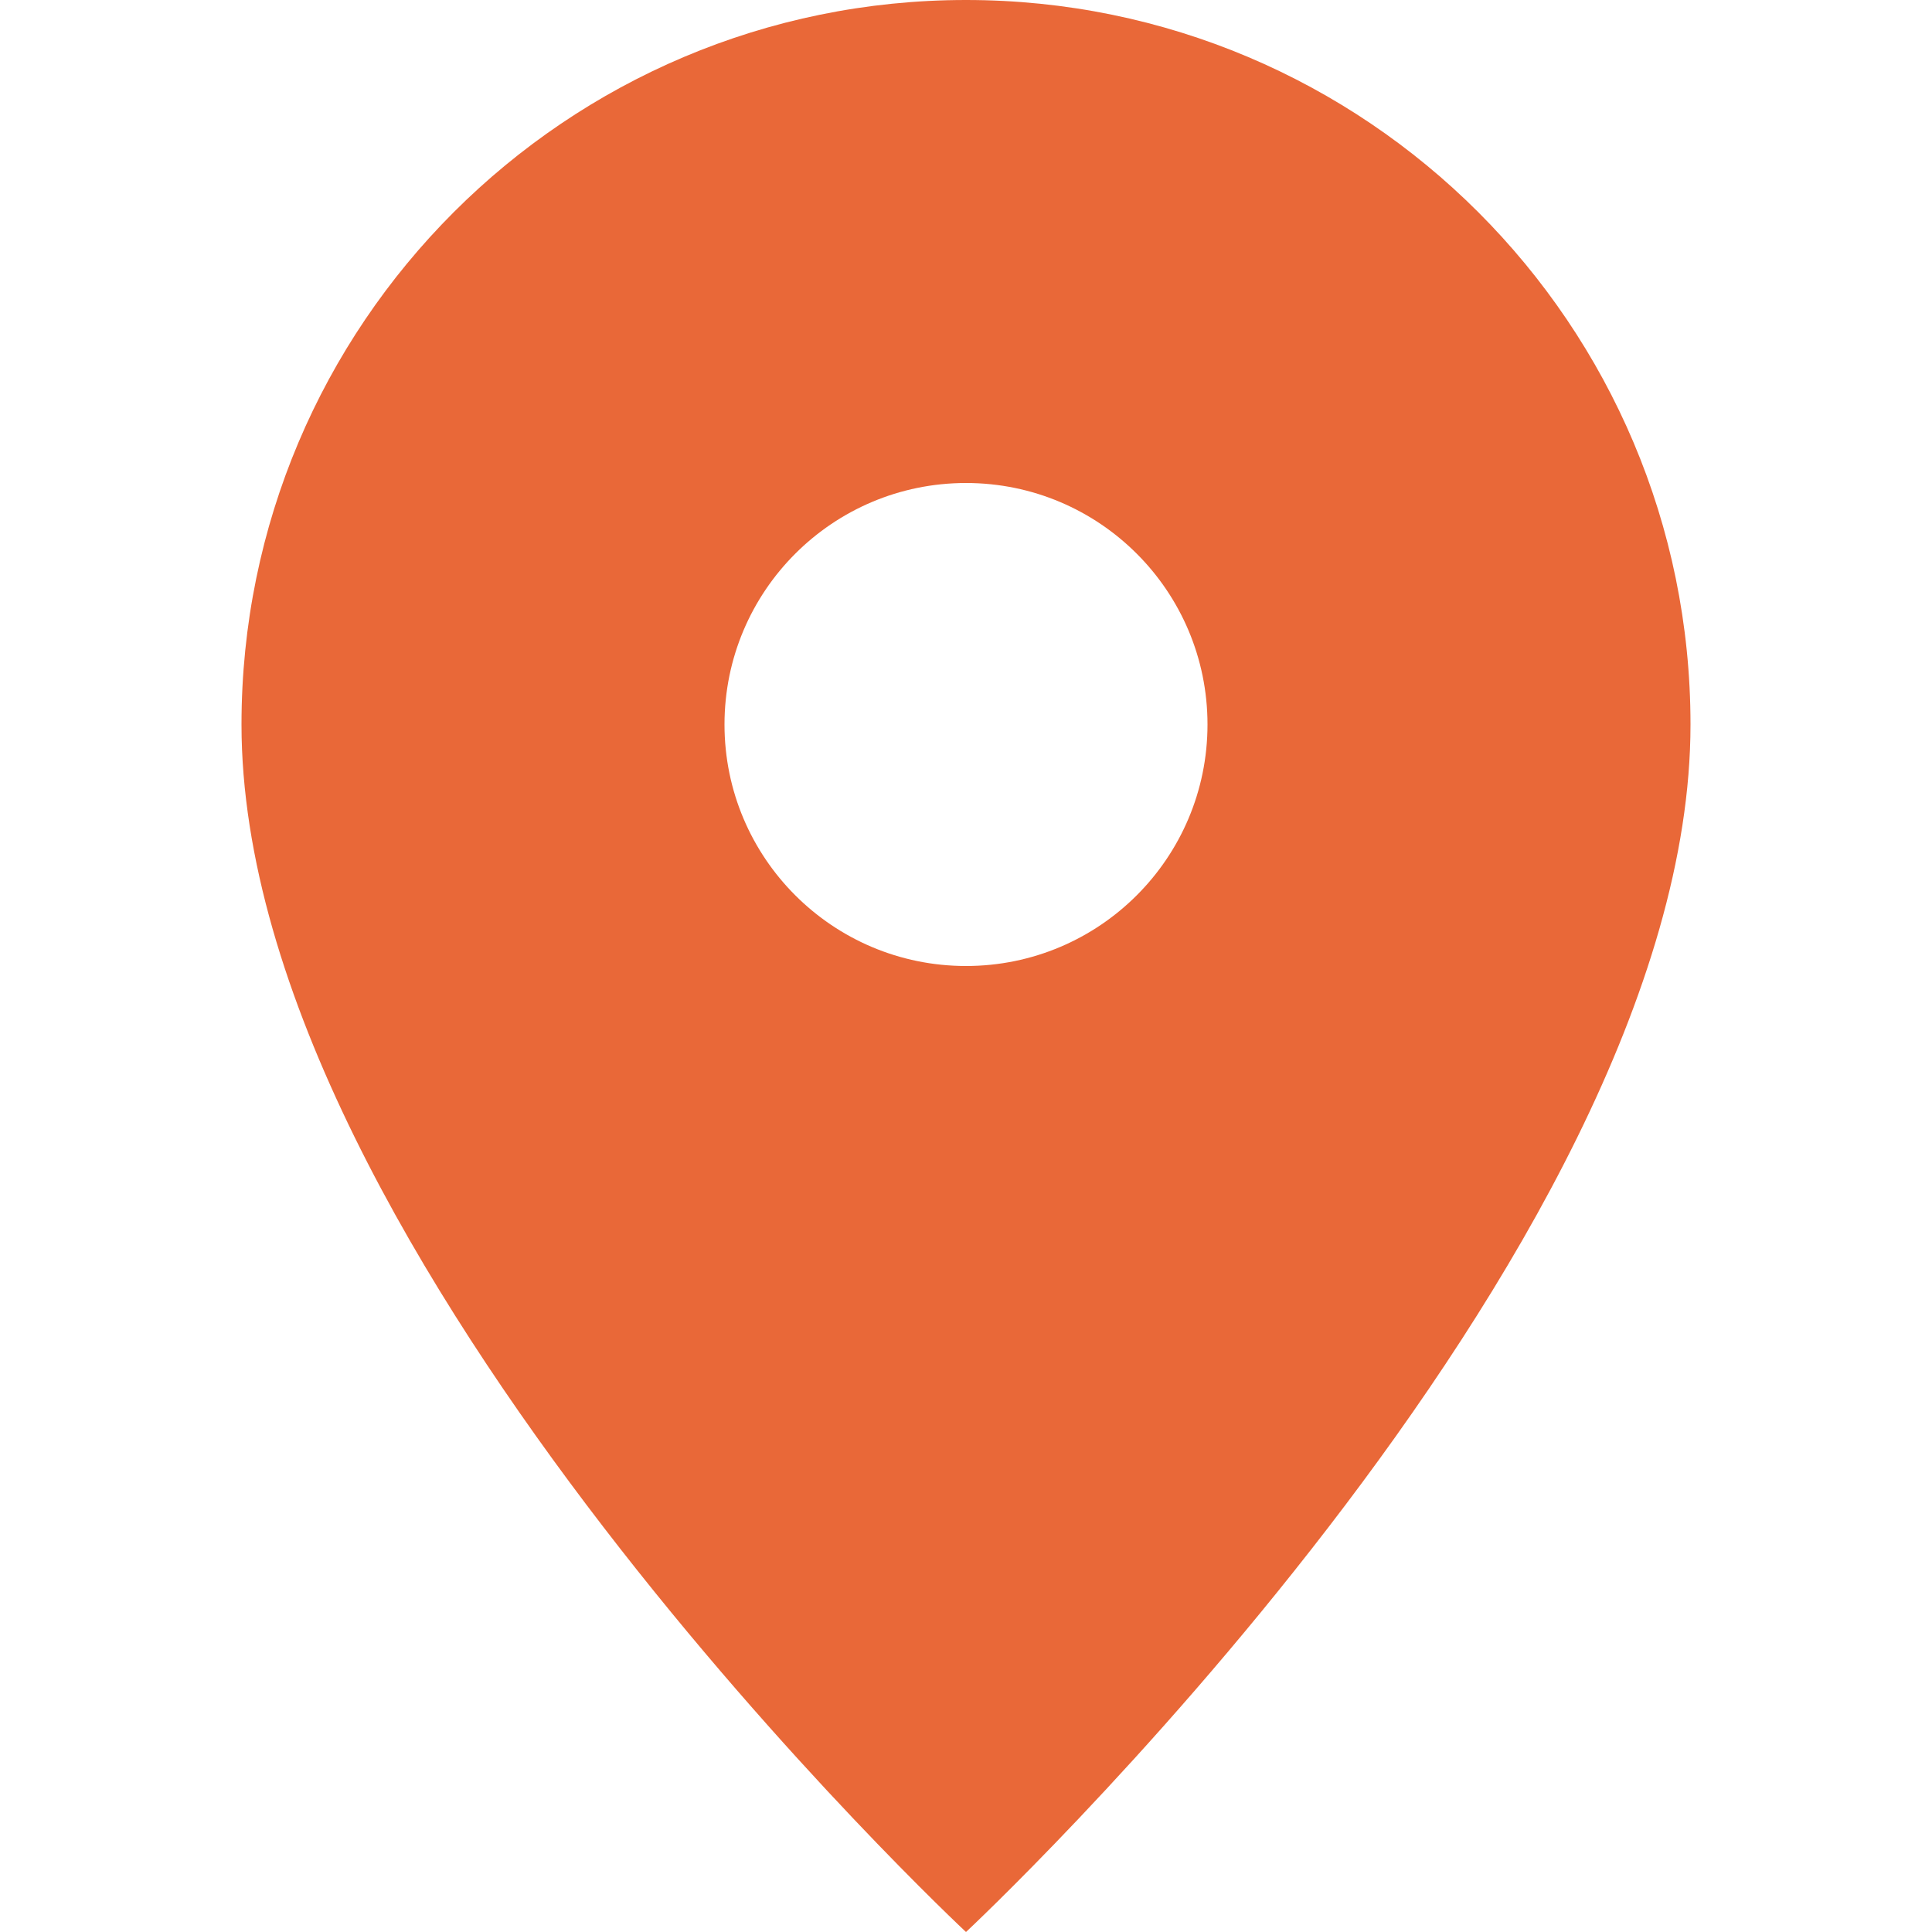 <?xml version="1.0" encoding="UTF-8"?><svg id="b" xmlns="http://www.w3.org/2000/svg" viewBox="0 0 20 20"><defs><style>.d{fill:none;}.d,.e{stroke-width:0px;}.e{fill:#e96838;}</style></defs><g id="c"><path class="e" d="M10,0C5.858,0,2.5,3.358,2.5,7.5c0,5.5,7.5,12.5,7.5,12.5,0,0,7.5-7,7.5-12.5,0-4.142-3.358-7.5-7.5-7.5ZM10,10c-1.381,0-2.5-1.119-2.5-2.5s1.119-2.5,2.5-2.5,2.5,1.119,2.5,2.5-1.119,2.5-2.5,2.5Z"/><rect class="d" width="20" height="20"/></g></svg>